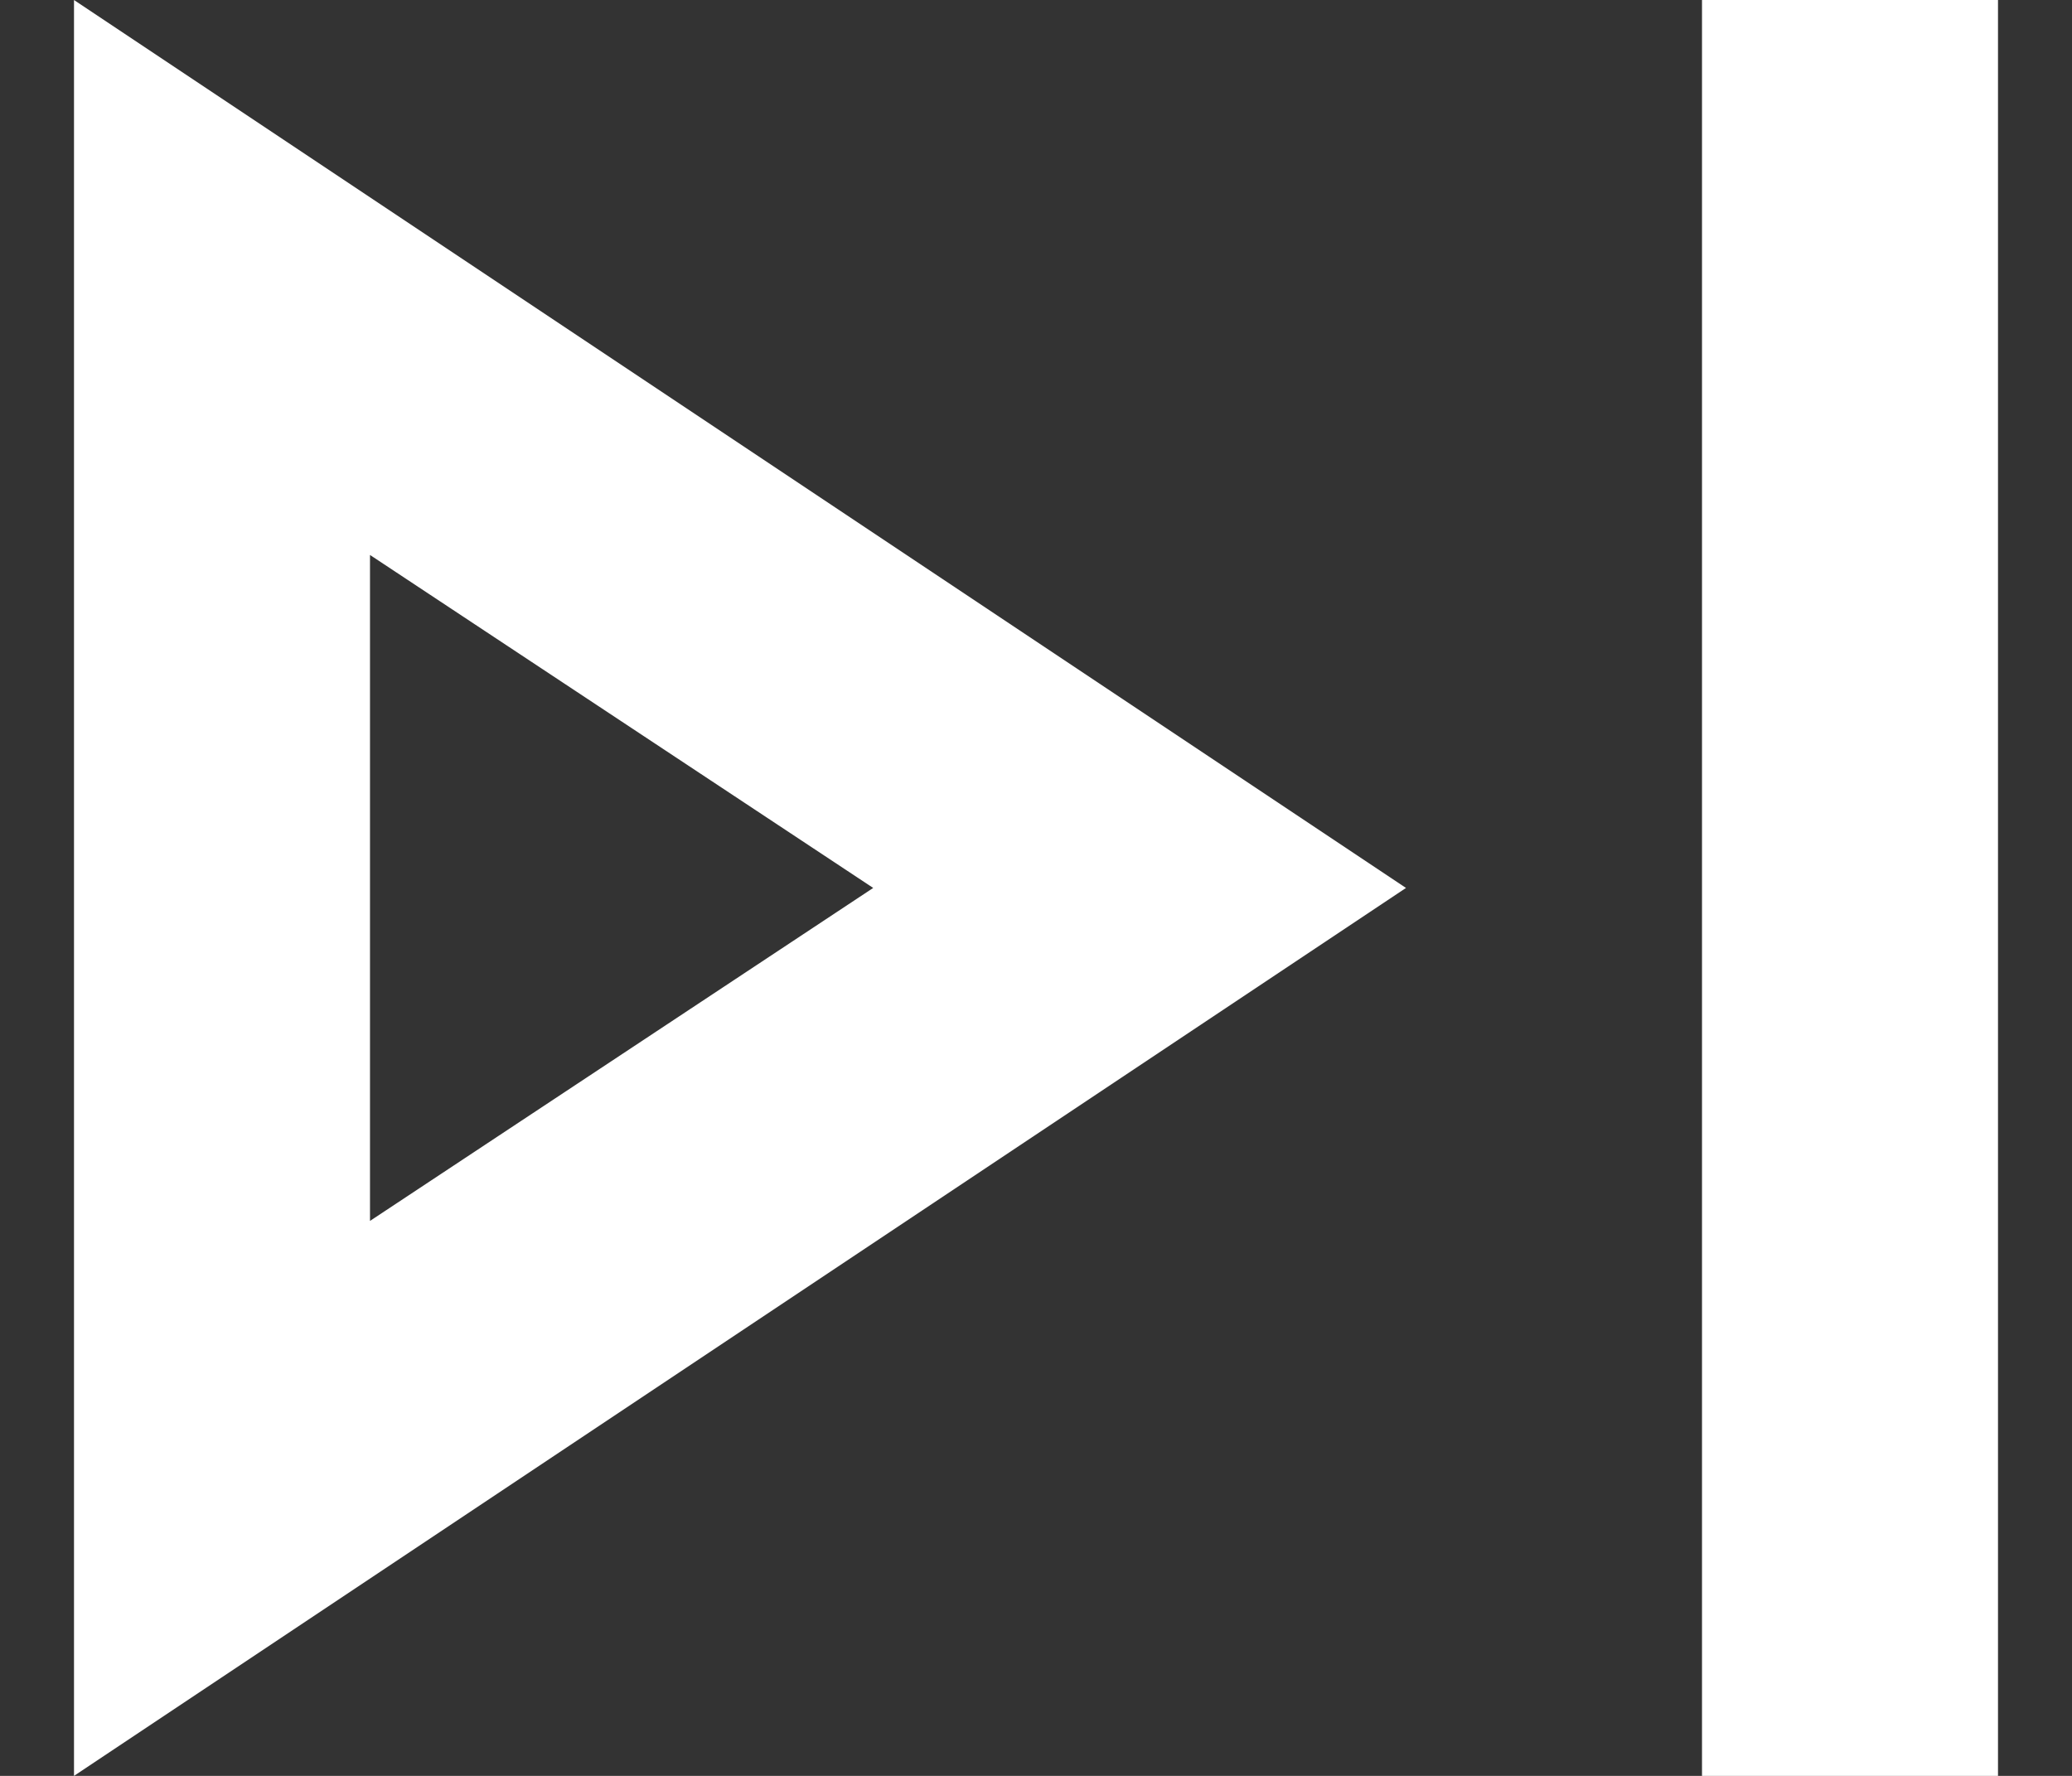 <?xml version="1.0" encoding="UTF-8"?>
<svg width="14px" height="12px" viewBox="0 0 14 12" version="1.1" xmlns="http://www.w3.org/2000/svg" xmlns:xlink="http://www.w3.org/1999/xlink">
    <rect x="0" y="0" width="14" height="12" fill="#333333" stroke="none"/>
    <title>icon-tts-next</title>
    <g id="Page-1" stroke="none" stroke-width="1" fill="none" fill-rule="evenodd">
        <g id="skip_next_24dp_242424_FILL0_wght400_GRAD0_opsz24" transform="translate(0.5, 0)" fill="#FFFFFF" fill-rule="nonzero">
            <path d="M11,12 L11,0 L13,0 L13,12 L11,12 Z M0,12 L0,0 L9,6 L0,12 Z M2,8.25 L5.4,6 L2,3.75 L2,8.25 Z" id="icon-tts-next"></path>
        </g>
    </g>
</svg>
